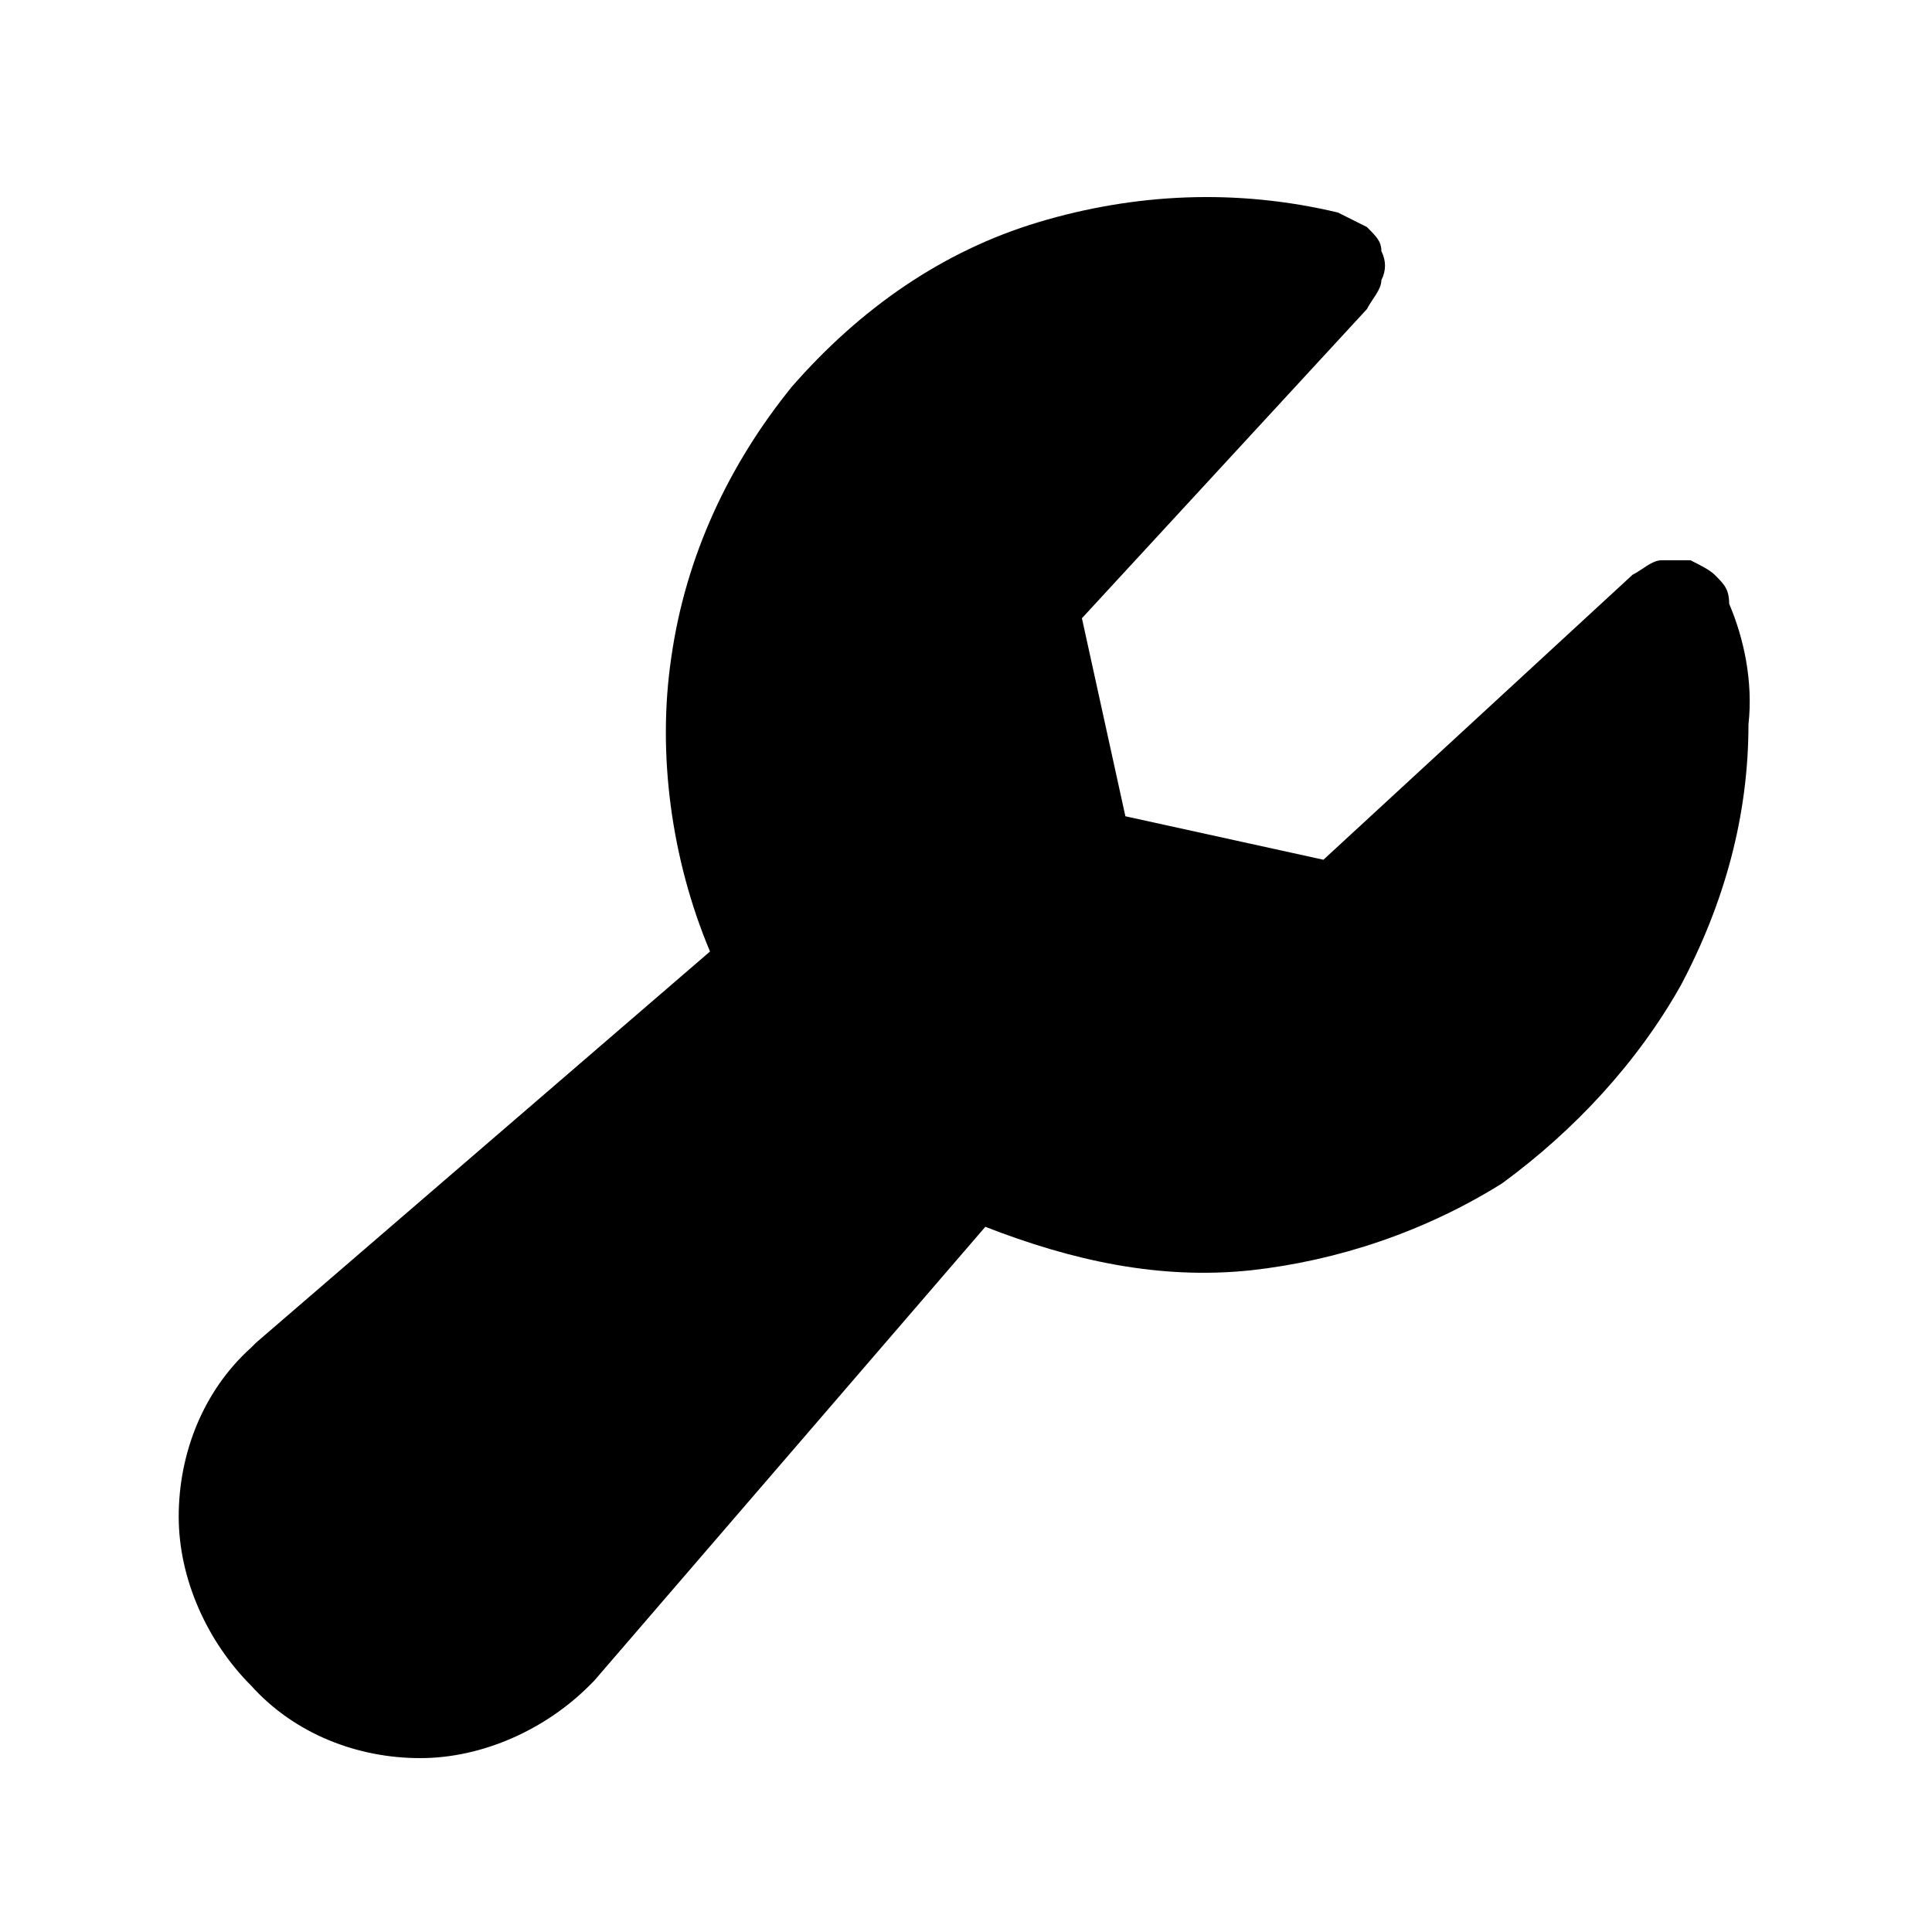 <?xml version="1.0" encoding="utf-8"?>
<!-- Generator: Adobe Illustrator 26.3.1, SVG Export Plug-In . SVG Version: 6.00 Build 0)  -->
<svg version="1.1" id="Layer_1" xmlns="http://www.w3.org/2000/svg" xmlns:xlink="http://www.w3.org/1999/xlink" x="0px" y="0px"
	 viewBox="0 0 40 40" style="enable-background:new 0 0 40 40;" xml:space="preserve">
<path d="M36.2,15c0,1.9-0.5,3.7-1.4,5.4c-0.9,1.6-2.2,3-3.7,4.1c-1.6,1-3.4,1.6-5.2,1.8c-1.9,0.2-3.7-0.2-5.5-0.9l-8.1,9.4
	c0,0,0,0-0.1,0.1c-0.9,0.9-2.2,1.5-3.5,1.5s-2.6-0.5-3.5-1.5c-0.9-0.9-1.5-2.2-1.5-3.5c0-1.3,0.5-2.6,1.5-3.5c0,0,0,0,0.1-0.1
	l9.4-8.1c-0.8-1.9-1.1-4.1-0.8-6.1c0.3-2.1,1.2-4,2.5-5.6c1.4-1.6,3.1-2.8,5.1-3.4c2-0.6,4.1-0.7,6.2-0.2c0.2,0.1,0.4,0.2,0.6,0.3
	c0.2,0.2,0.3,0.3,0.3,0.5c0.1,0.2,0.1,0.4,0,0.6c0,0.2-0.2,0.4-0.3,0.6l-5.9,6.4l0.9,4.1l4.1,0.9l6.4-5.9c0.2-0.1,0.4-0.3,0.6-0.3
	c0.2,0,0.4,0,0.6,0c0.2,0.1,0.4,0.2,0.5,0.3c0.2,0.2,0.3,0.3,0.3,0.6C36.1,13.2,36.3,14.1,36.2,15z"/>
</svg>
